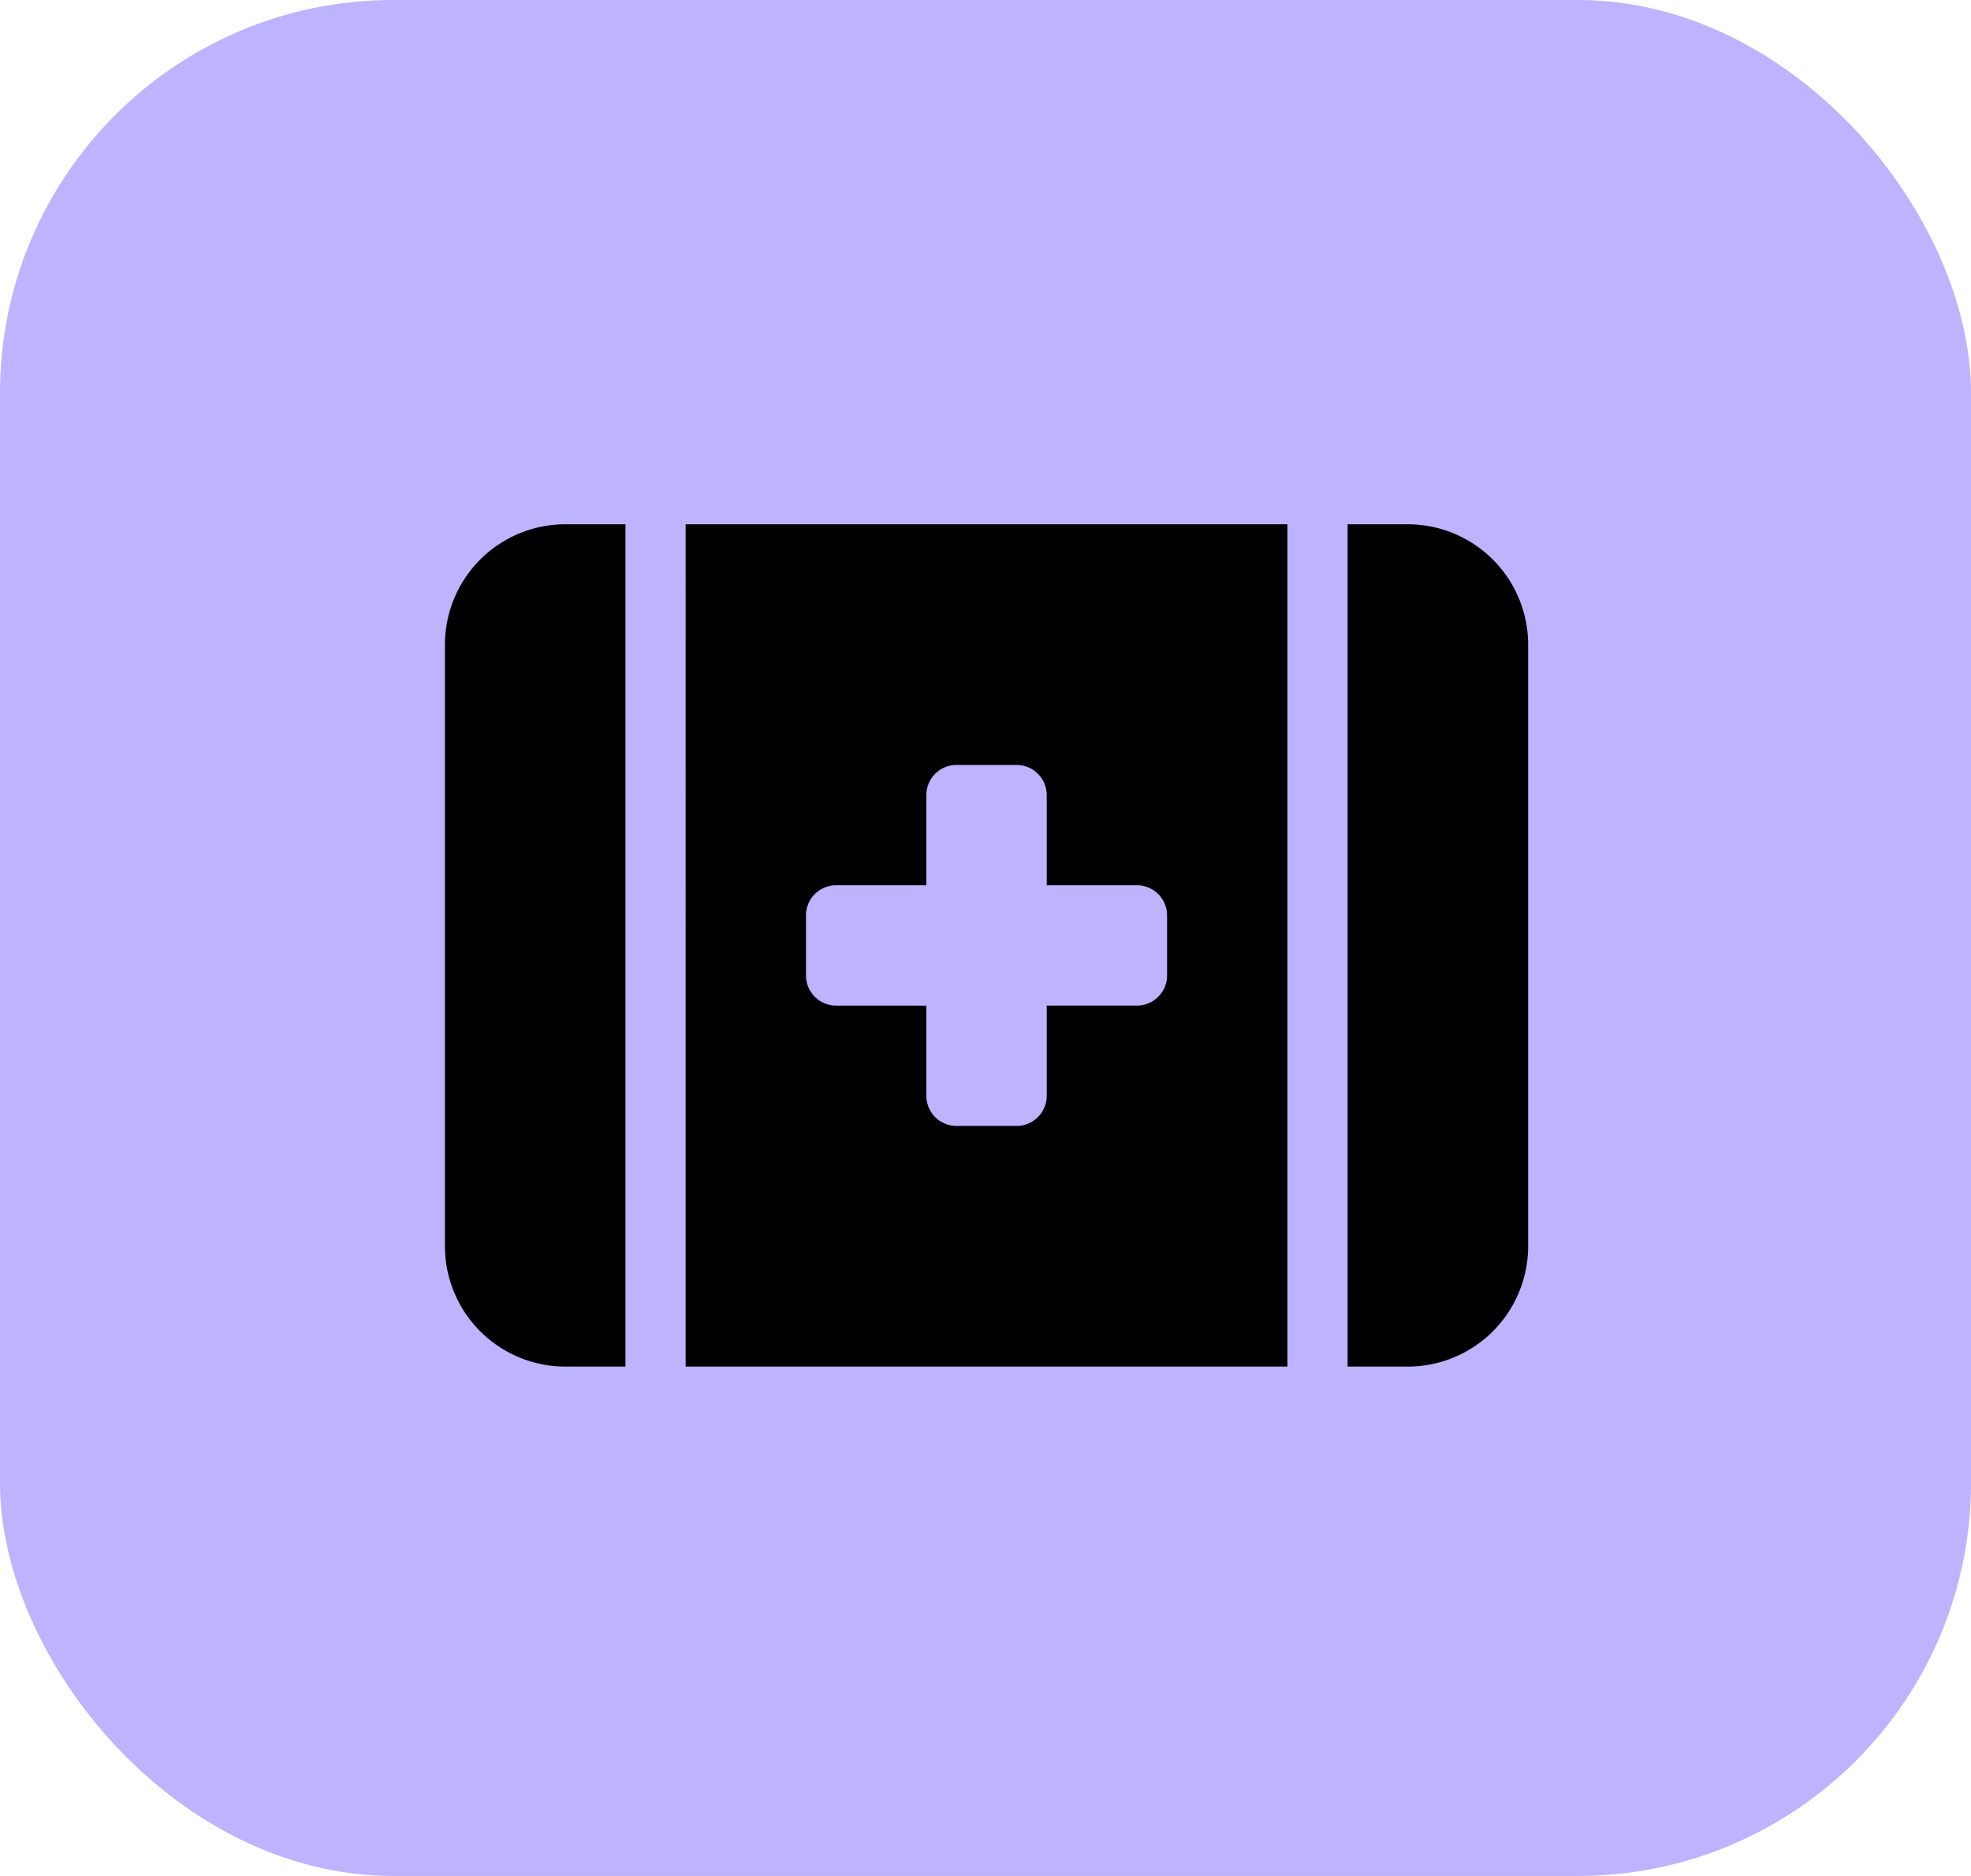 <svg xmlns="http://www.w3.org/2000/svg" width="100.278" height="95.462" viewBox="0 0 100.278 95.462">
  <g id="Group_3178" data-name="Group 3178" transform="translate(-1243 -3223)">
    <rect id="Rectangle_749" data-name="Rectangle 749" width="100.278" height="95.462" rx="20" transform="translate(1243 3223)" fill="#beb3ff"/>
    <path id="kit-medical-solid" d="M6.123,32A6.129,6.129,0,0,0,0,38.123V68.74a6.129,6.129,0,0,0,6.123,6.123H9.185V32Zm6.123,0V74.864H42.864V32Zm36.74,42.864A6.129,6.129,0,0,0,55.11,68.74V38.123A6.129,6.129,0,0,0,48.987,32H45.925V74.864ZM24.493,45.778a1.535,1.535,0,0,1,1.531-1.531h3.062a1.535,1.535,0,0,1,1.531,1.531V50.37h4.593A1.535,1.535,0,0,1,36.74,51.9v3.062a1.535,1.535,0,0,1-1.531,1.531H30.617v4.593a1.535,1.535,0,0,1-1.531,1.531H26.024a1.535,1.535,0,0,1-1.531-1.531V56.494H19.9a1.535,1.535,0,0,1-1.531-1.531V51.9A1.535,1.535,0,0,1,19.9,50.37h4.593Z" transform="translate(1265.637 3217.679)"/>
  </g>
</svg>

